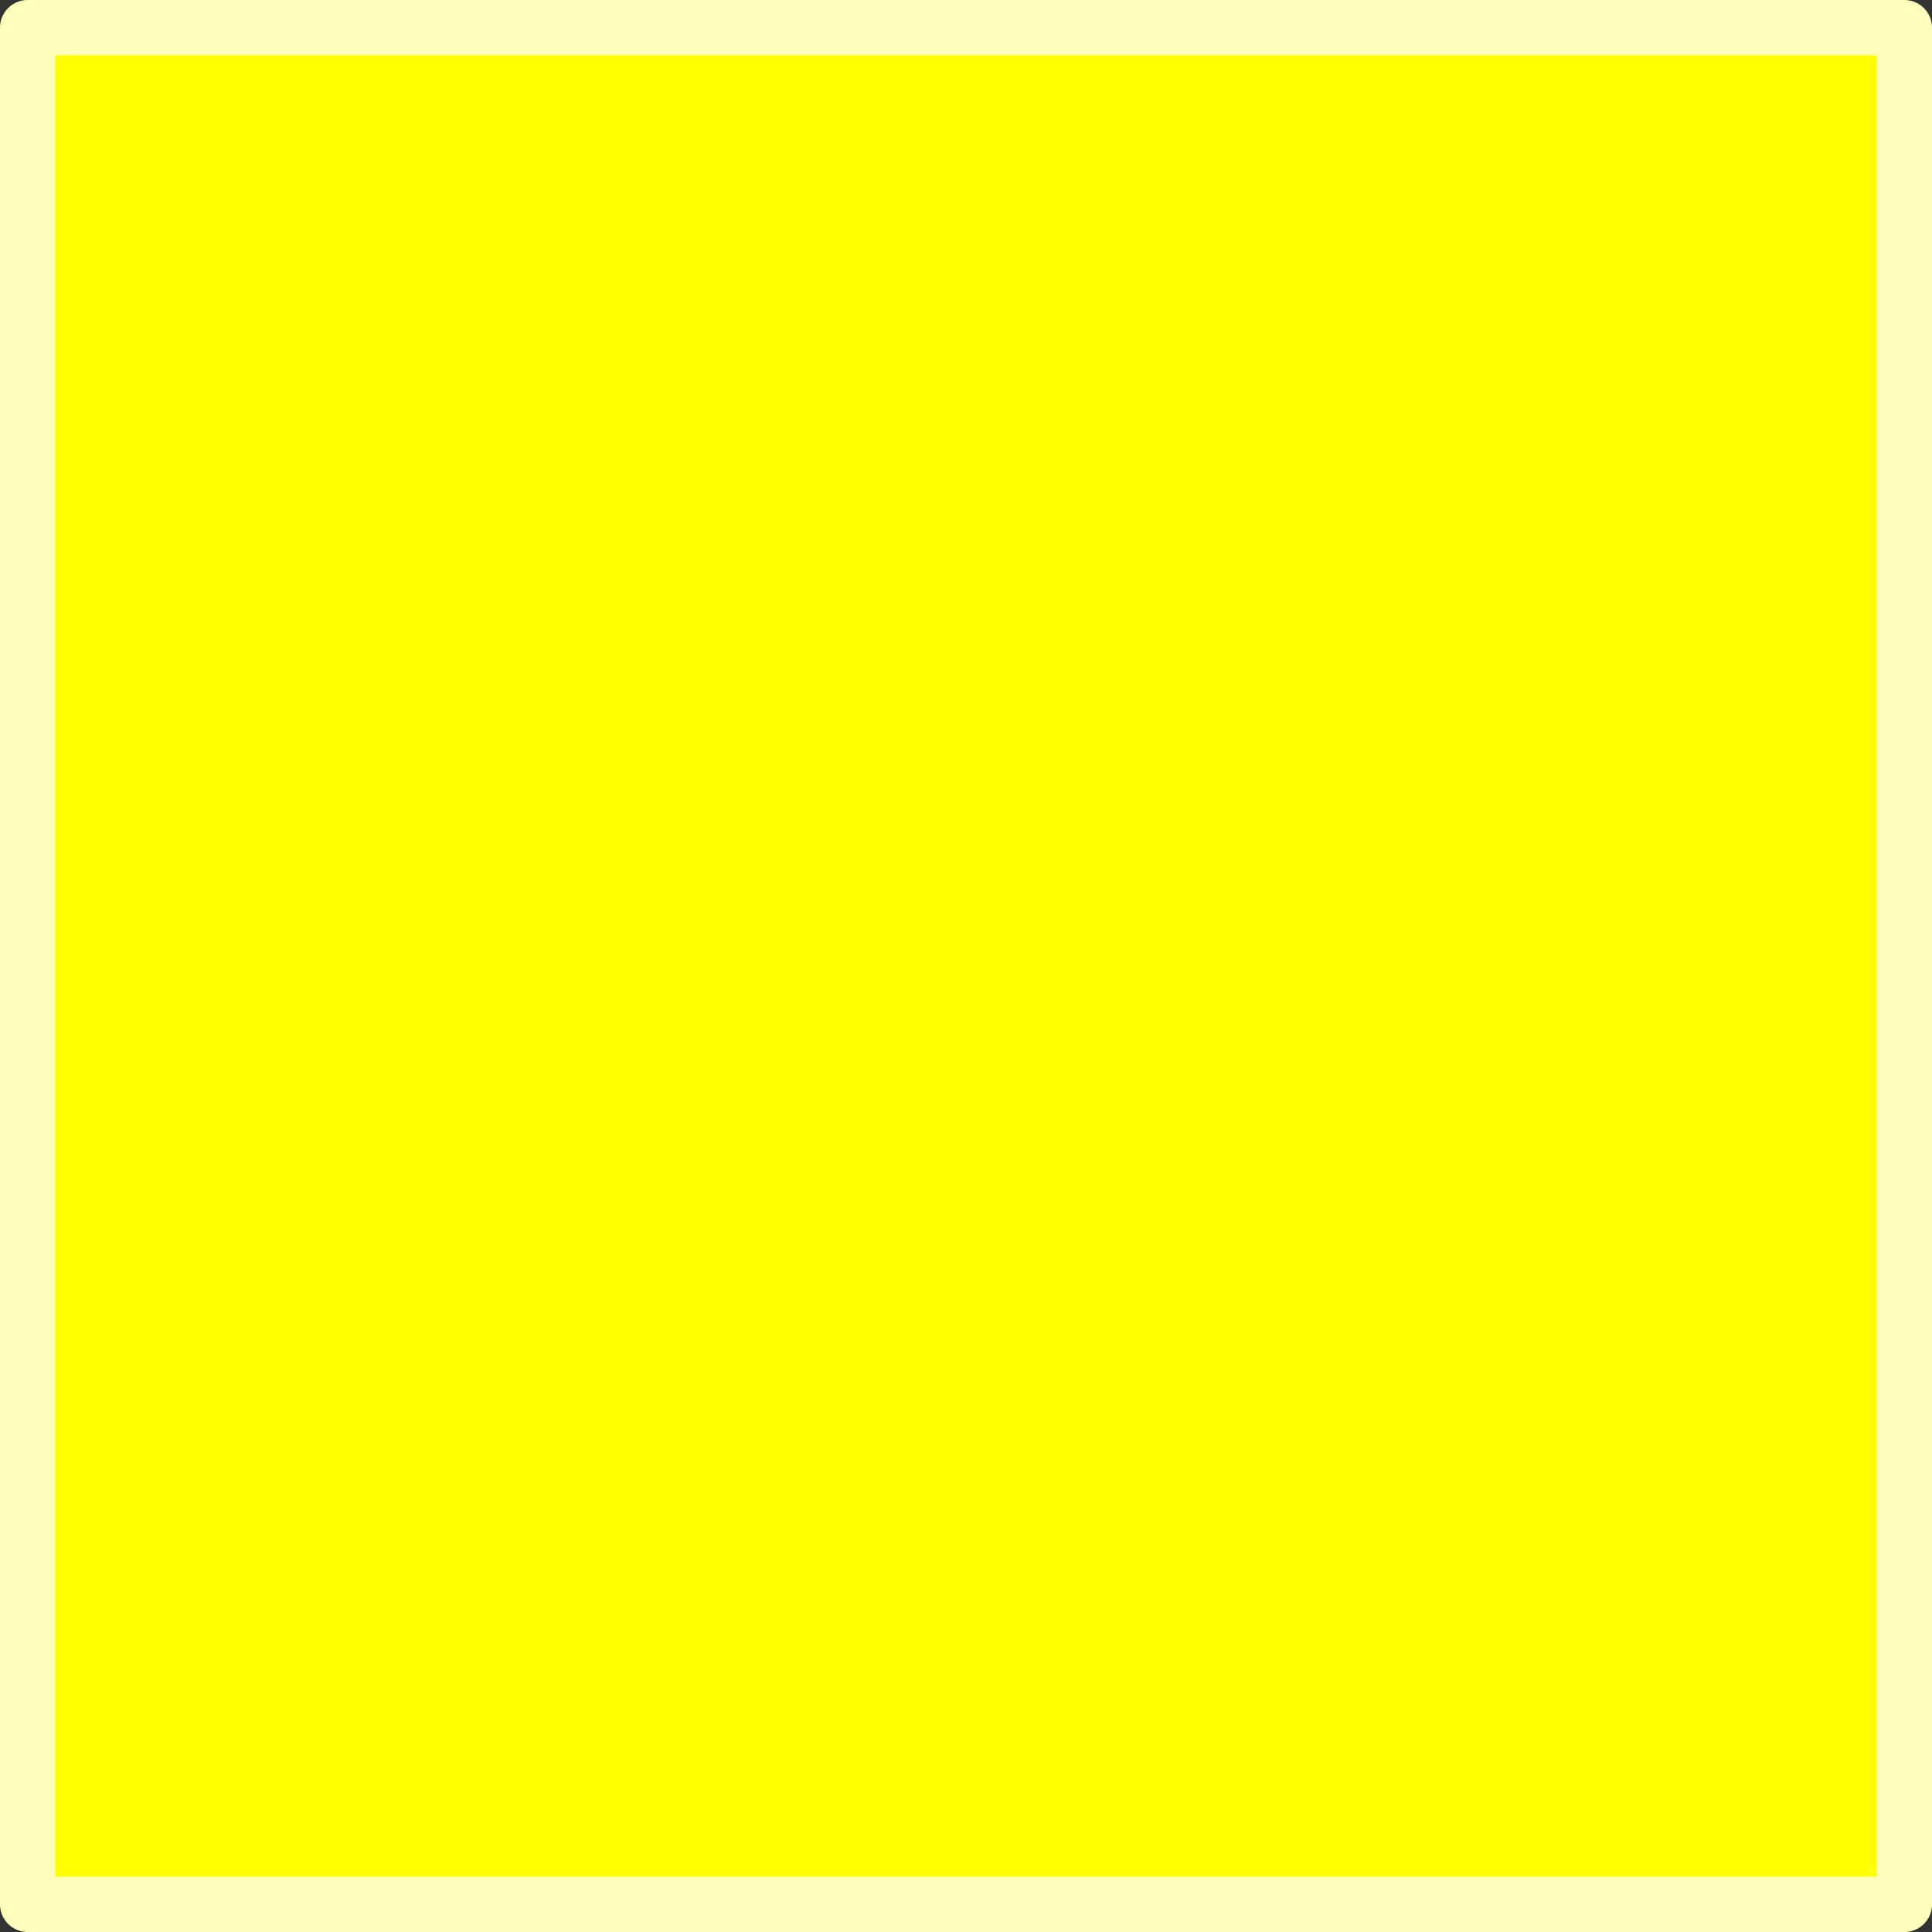 <?xml version="1.0" encoding="UTF-8" standalone="no"?>
<svg xmlns:xlink="http://www.w3.org/1999/xlink" height="34.95px" width="34.95px" xmlns="http://www.w3.org/2000/svg">
  <rect width="100%" height="100%" fill="#333333" stroke="none"/>
  <g transform="matrix(1.0, 0.0, 0.0, 1.0, 17.25, 12.8)">
    <path d="M17.2 -12.3 L17.2 21.65 -16.75 21.65 -16.75 -12.3 17.2 -12.3" fill="#ffff00" fill-rule="evenodd" stroke="none"/>
    <path d="M17.2 -12.3 L17.2 21.65 -16.75 21.65 -16.75 -12.3 17.2 -12.3 Z" fill="none" stroke="#ffffbb" stroke-linecap="round" stroke-linejoin="round" stroke-width="1.0"/>
  </g>
</svg>
